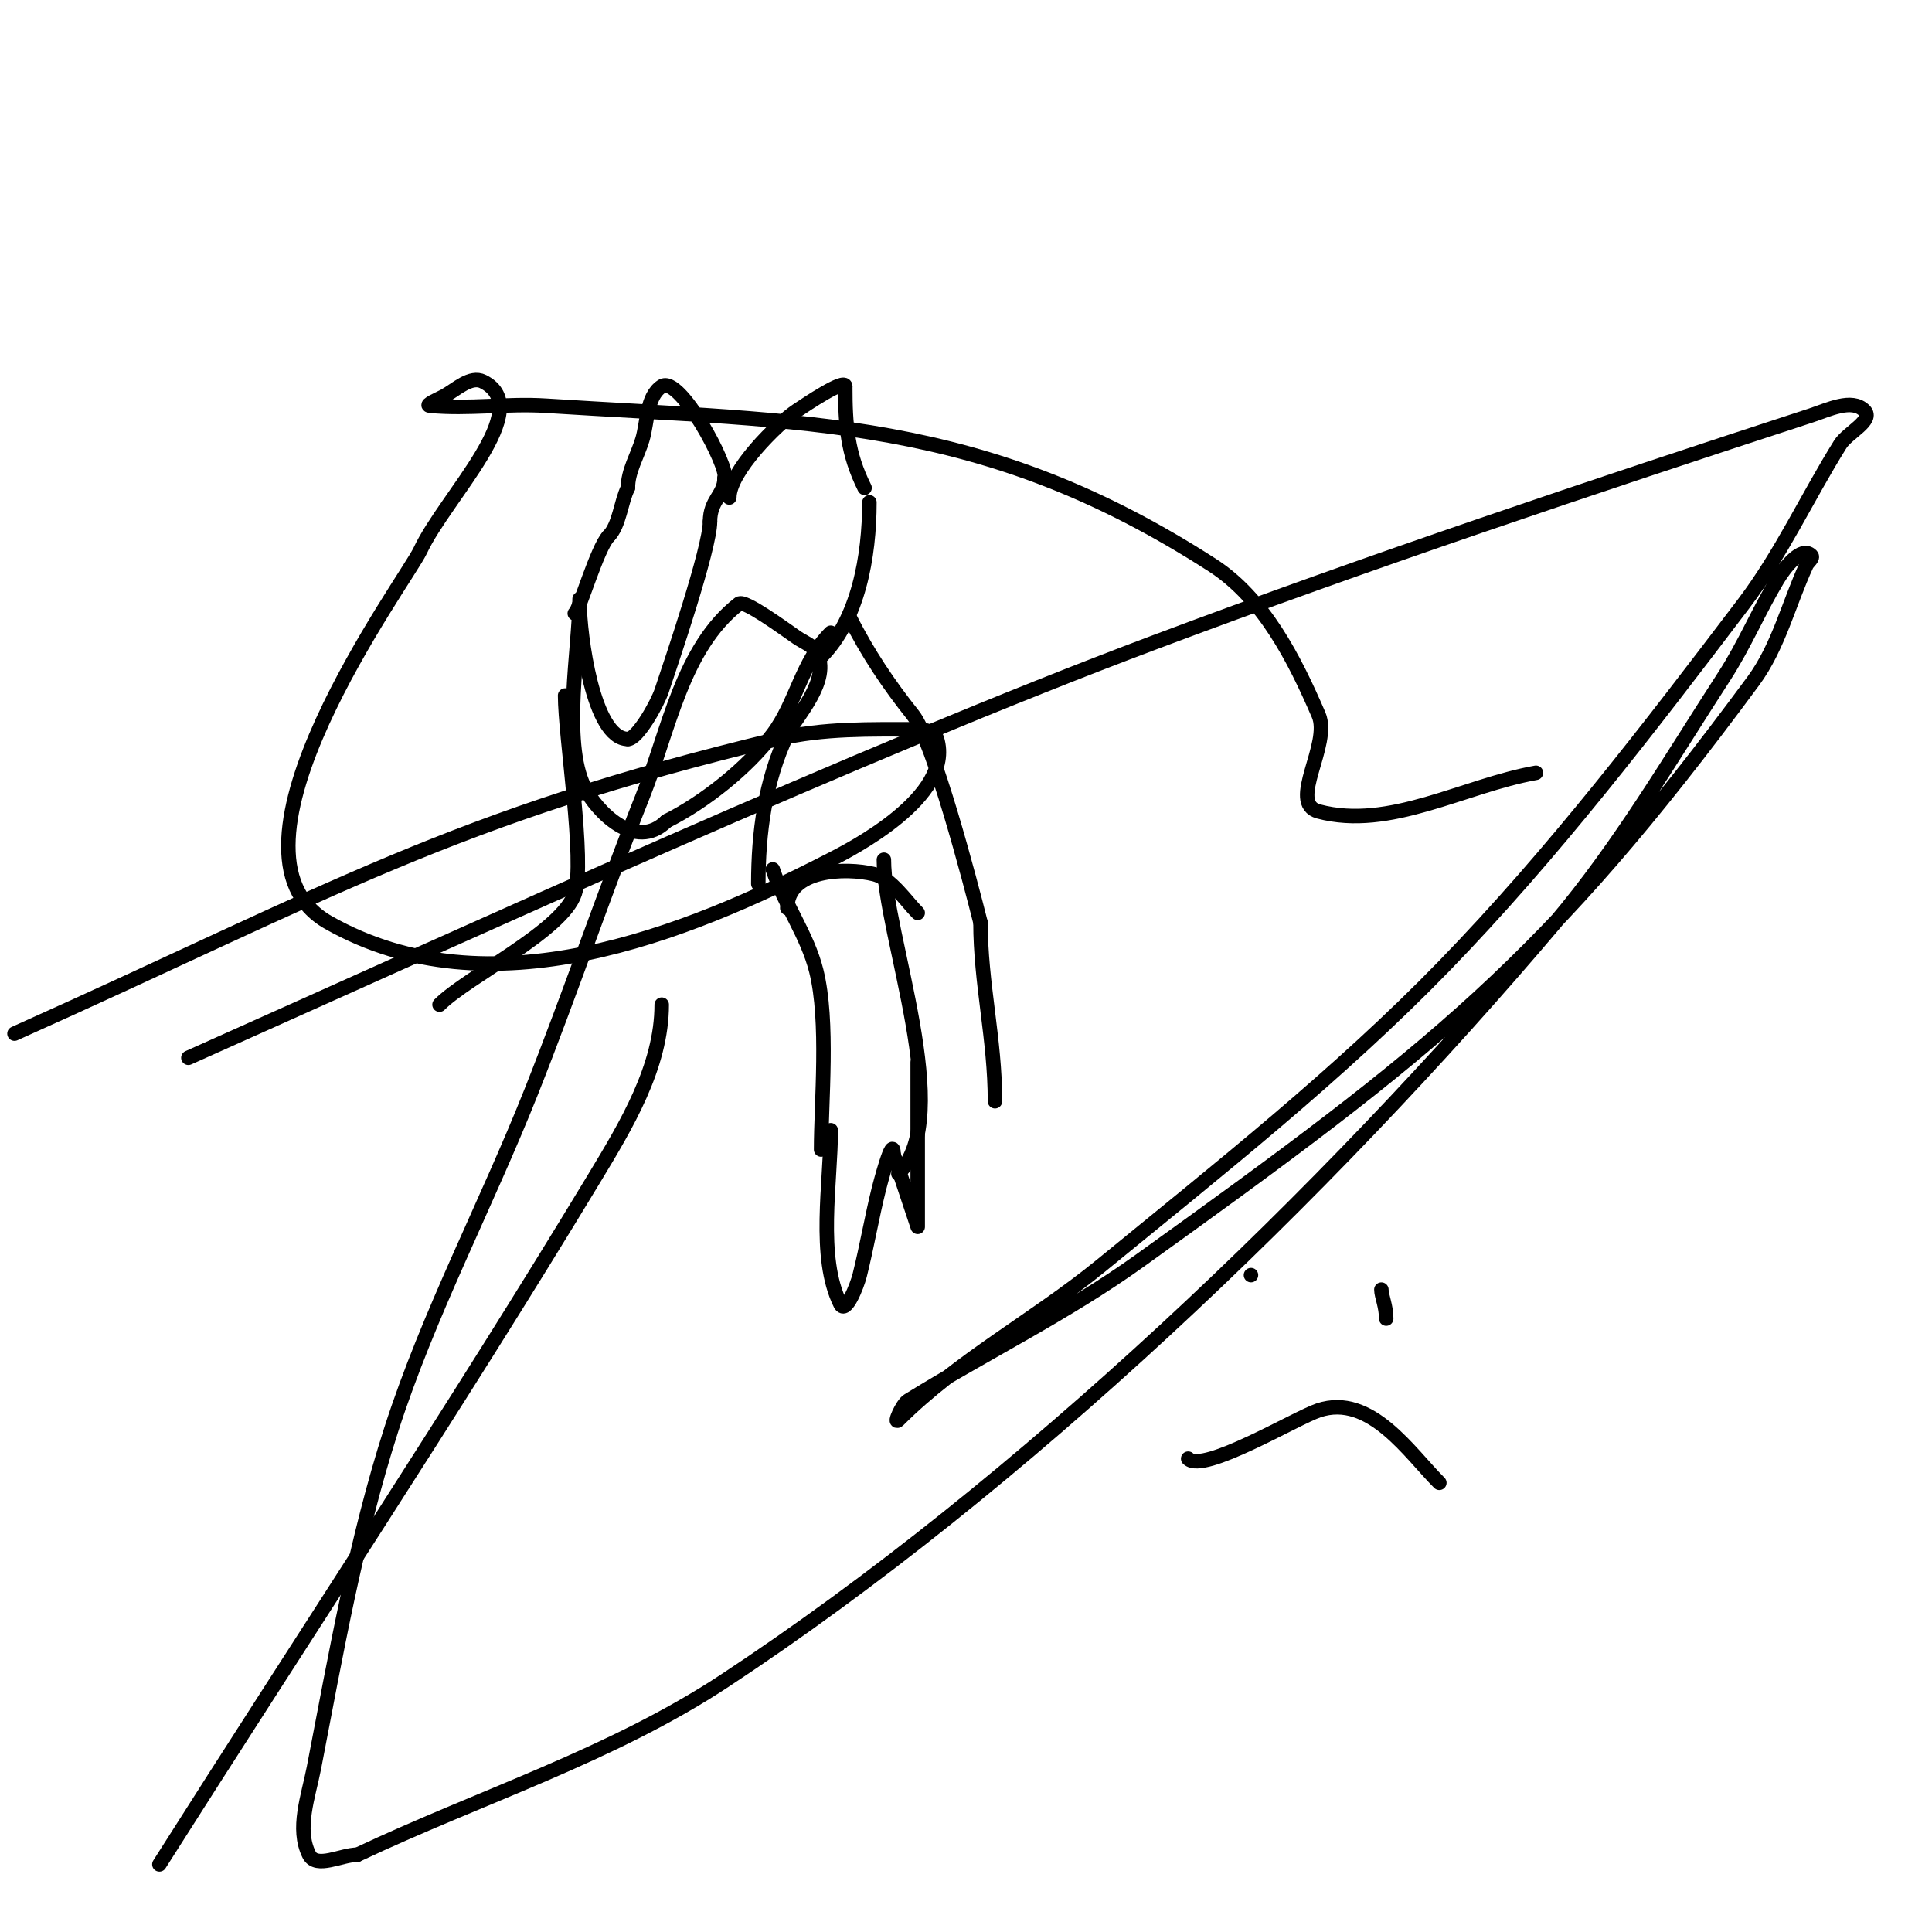 <svg viewBox='0 0 400 400' version='1.1' xmlns='http://www.w3.org/2000/svg' xmlns:xlink='http://www.w3.org/1999/xlink'><g fill='none' stroke='#000000' stroke-width='3' stroke-linecap='round' stroke-linejoin='round'><path d='M120,124c0,10.028 -3.706,29.588 1,39c2.441,4.882 10.578,13.422 17,7'/><path d='M138,170c7.807,-3.903 16.771,-11.028 22,-18c4.91,-6.546 5.905,-14.905 12,-21'/><path d='M151,103c0,-5.38 9.882,-15.255 14,-18c1.826,-1.218 10,-6.731 10,-5'/><path d='M175,80c0,8.009 0.432,13.864 4,21'/><path d='M180,104c0,11.2 -2.317,24.317 -10,32'/><path d='M120,125c0,6.085 2.722,28 10,28'/><path d='M130,153c1.995,0 6.097,-7.29 7,-10c1.977,-5.93 10,-29.492 10,-35'/><path d='M147,108c0,-4.573 3,-5.459 3,-9'/><path d='M150,99c1.043,-2.086 -9.309,-21.461 -13,-19c-3.176,2.117 -2.923,7.411 -4,11c-1,3.333 -3,6.52 -3,10'/><path d='M130,101c-1.463,2.926 -1.749,7.749 -4,10'/><path d='M126,111c-2.354,2.354 -6.267,16 -7,16'/><path d='M176,128c3.608,7.215 8.072,13.84 13,20c4.226,5.283 11.959,34.834 14,43'/><path d='M203,191c0,12.579 3,24.113 3,37'/><path d='M160,180c2.458,7.373 7.129,13.517 9,21c2.621,10.483 1,27.186 1,37'/><path d='M183,178c0,15.514 14.892,53.108 3,65'/><path d='M172,234c0,10.743 -2.847,26.305 2,36c1.075,2.15 3.417,-3.668 4,-6c1.482,-5.926 2.505,-12.022 4,-18c0.044,-0.177 3,-11.687 3,-7'/><path d='M185,239c0.906,2.718 5,15 5,15c0,0 0,-5.333 0,-8c0,-8.667 0,-17.333 0,-26'/><path d='M163,188c0,-8.031 12.029,-8.493 18,-7c3.533,0.883 6.536,5.536 9,8'/><path d='M117,144c0,8.504 4.194,34.419 2,41c-2.589,7.768 -22.146,17.146 -28,23'/><path d='M137,208c0,12.875 -7.338,24.982 -14,36c-28.996,47.955 -60,94.667 -90,142'/><path d='M318,160c-15,2.667 -30.279,11.926 -45,8c-6.442,-1.718 2.641,-13.879 0,-20c-5.019,-11.635 -11.349,-24.136 -22,-31c-47.817,-30.816 -83.982,-29.552 -138,-33c-7.984,-0.51 -16.036,0.758 -24,0c-1.196,-0.114 1.949,-1.416 3,-2c2.49,-1.383 5.453,-4.274 8,-3c11.132,5.566 -7.729,23.726 -13,35c-2.853,6.103 -44.688,62.444 -19,77c33.399,18.926 73.867,2.485 104,-13c3.963,-2.036 25.59,-13.033 22,-25c-0.428,-1.428 -2.509,-2 -4,-2c-9.69,0 -19.578,-0.261 -29,2c-67.36,16.166 -91.998,31.413 -158,61'/><path d='M39,219c60.755,-27.146 138.299,-62.798 200,-86c44.895,-16.882 90.405,-32.112 136,-47c3.5,-1.143 8.397,-3.603 11,-1c2.028,2.028 -3.48,4.568 -5,7c-6.817,10.907 -12.222,22.756 -20,33c-19.615,25.834 -39.406,51.727 -62,75c-21.886,22.544 -46.682,42.104 -71,62c-13.622,11.145 -29.555,19.555 -42,32c-1.054,1.054 0.733,-3.214 2,-4c15.888,-9.85 32.813,-18.1 48,-29c60.972,-43.762 84.072,-61.84 127,-120c5.226,-7.08 7.312,-16.01 11,-24c0.312,-0.677 1.527,-1.473 1,-2c-2.028,-2.028 -5.525,2.541 -7,5c-3.915,6.524 -6.863,13.615 -11,20c-11.211,17.304 -21.682,35.26 -35,51c-47.673,56.34 -110.571,116.521 -172,157c-23.407,15.424 -50.667,24 -76,36'/><path d='M74,384c-3.333,0 -8.509,2.981 -10,0c-2.687,-5.375 -0.14,-12.1 1,-18c4.54,-23.501 8.676,-47.213 16,-70c7.729,-24.045 19.682,-46.525 29,-70c8.017,-20.198 14.967,-40.809 23,-61c5.511,-13.851 8.233,-30.848 20,-40c1.128,-0.877 9.213,5.071 12,7c1.37,0.949 3.173,1.553 4,3c3.275,5.732 -4.379,13.579 -6,17c-4.615,9.742 -6,20.447 -6,31'/><path d='M246,302c3.121,3.121 22.288,-8.429 27,-10c10.733,-3.578 18.807,8.807 25,15'/><path d='M259,264l0,0'/><path d='M286,267c0,1.302 1,3.438 1,6'/></g>
</svg>